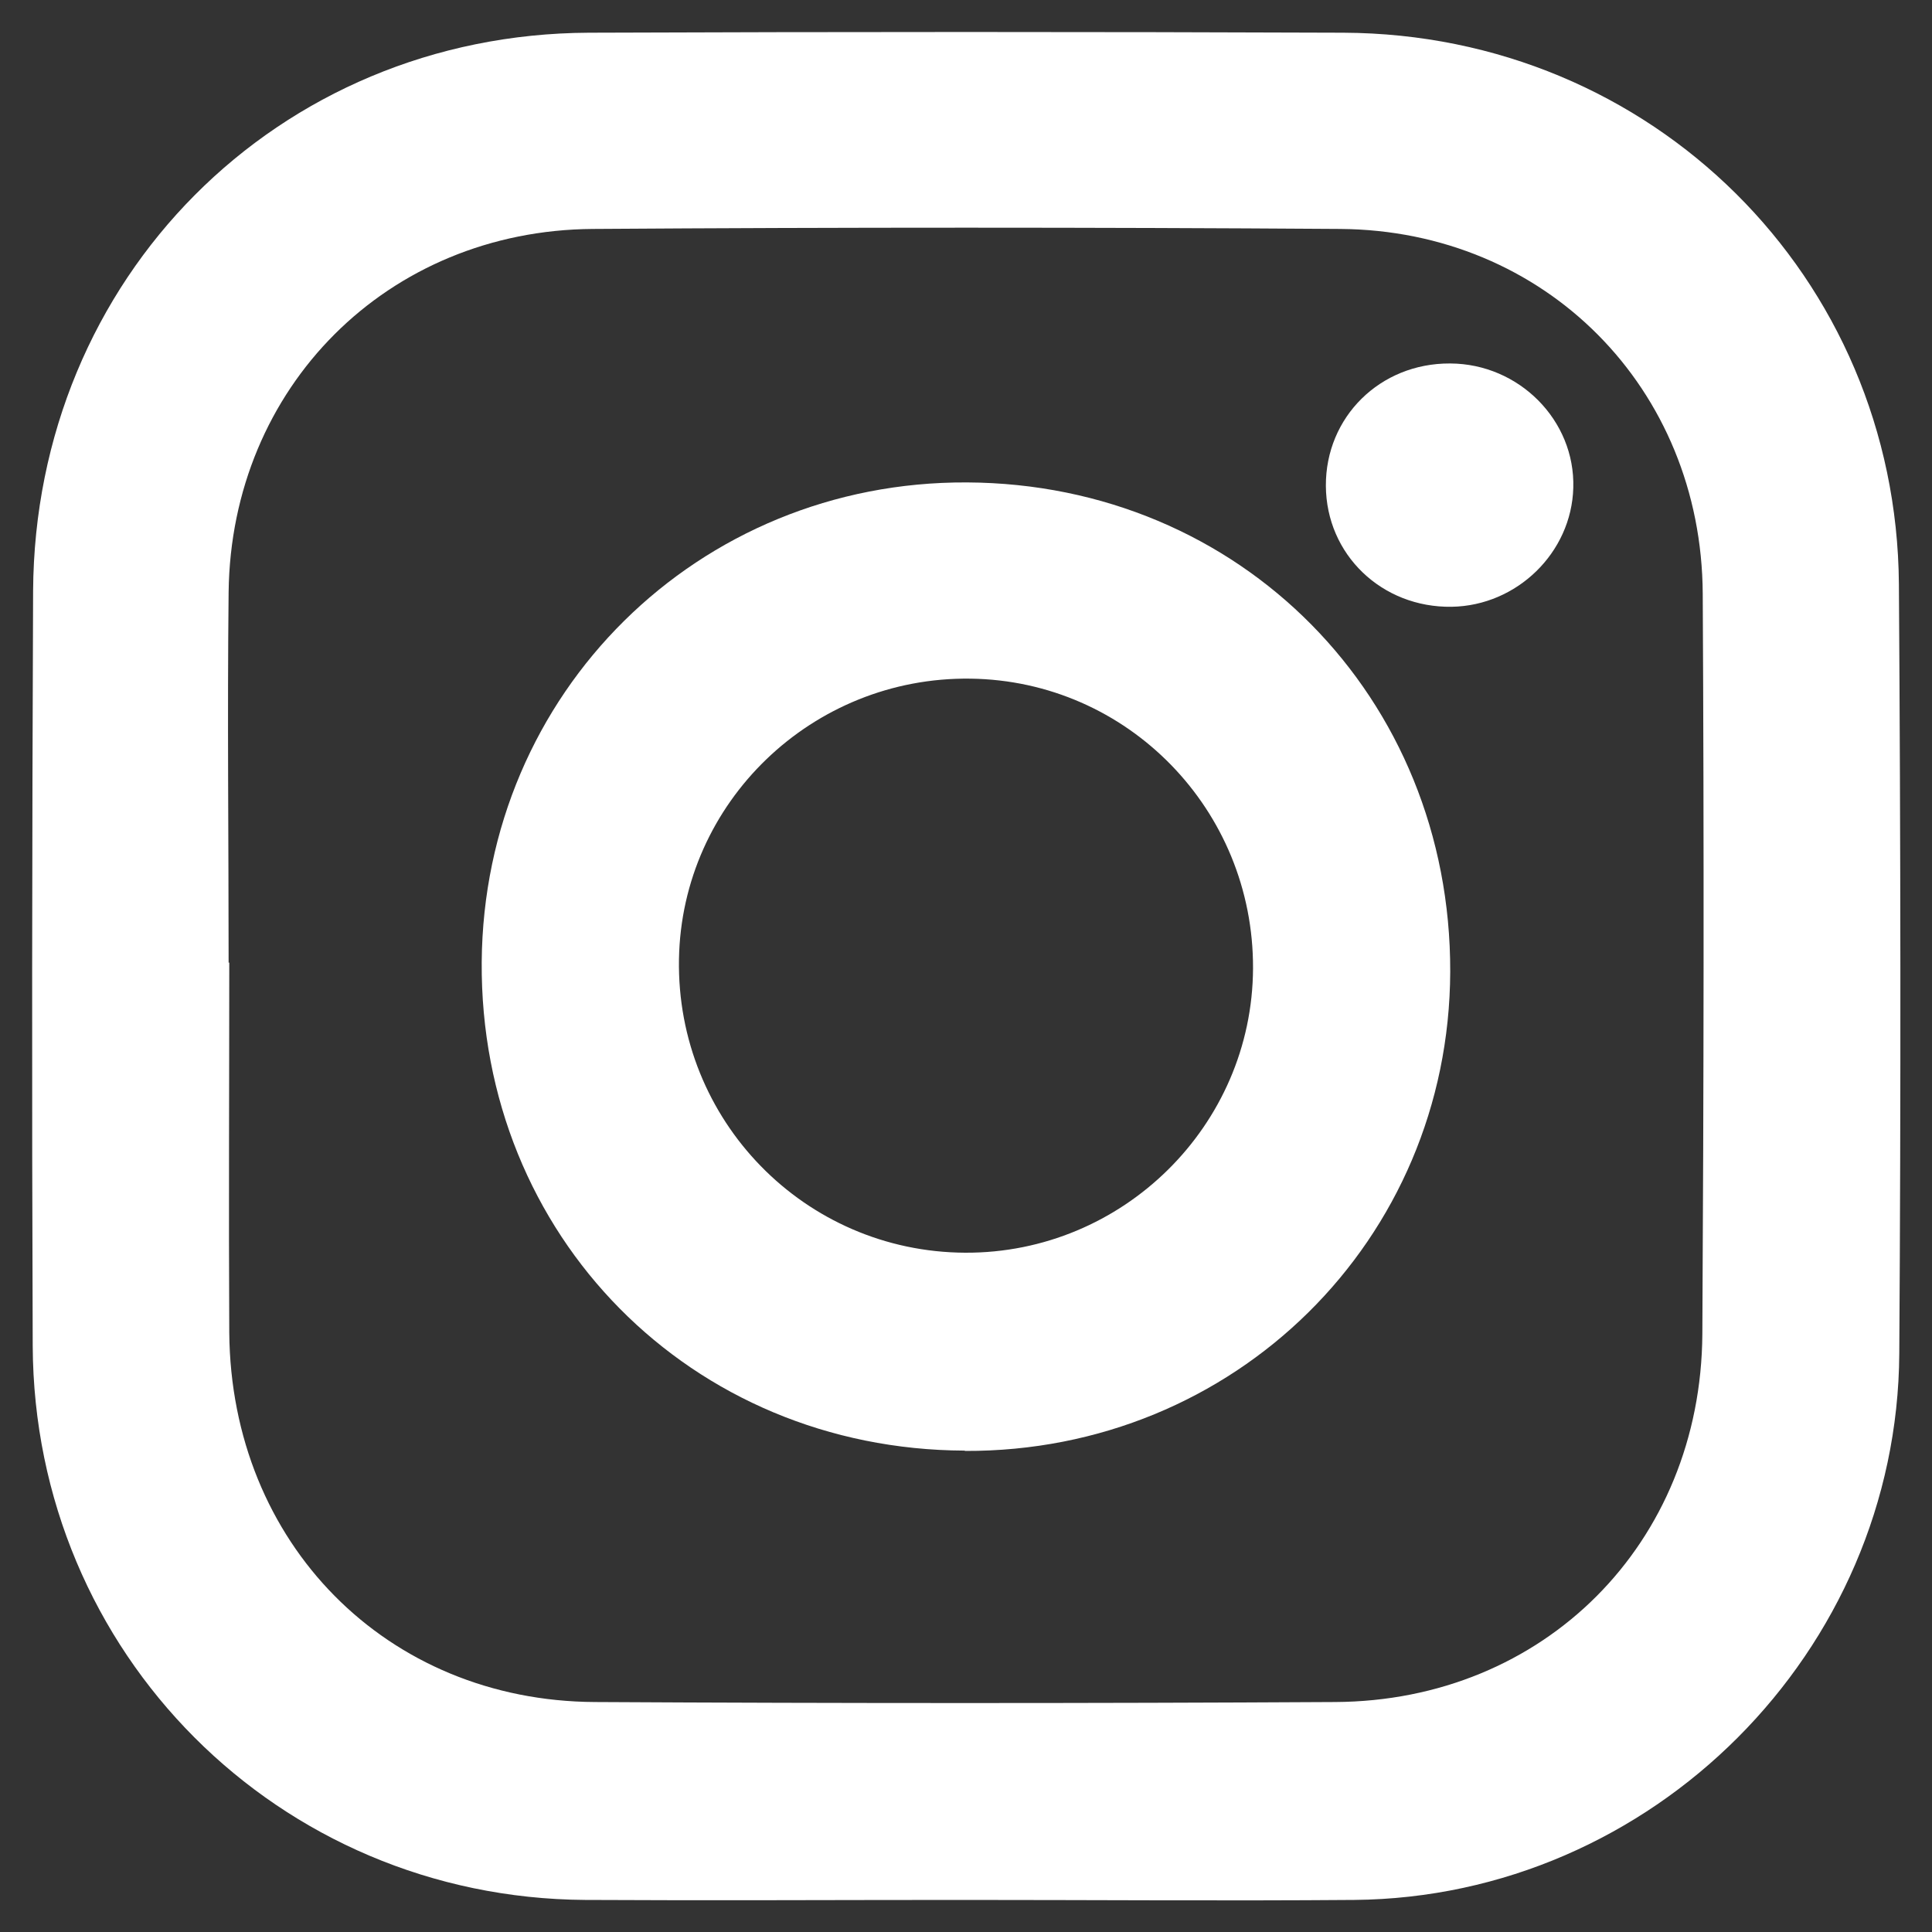 <svg width="30" height="30" viewBox="0 0 30 30" fill="none" xmlns="http://www.w3.org/2000/svg">
<rect x="0" y="0" width="30" height="30" fill="#333333" stroke="none"/>
<path d="M14.942 29.502C12.99 29.502 11.038 29.513 9.085 29.502C4.323 29.471 0.529 25.671 0.508 20.899C0.493 16.994 0.498 13.085 0.514 9.18C0.54 4.318 4.308 0.529 9.143 0.508C13.048 0.493 16.957 0.493 20.862 0.508C25.65 0.529 29.45 4.297 29.486 9.07C29.513 13.053 29.518 17.031 29.492 21.015C29.465 25.65 25.65 29.46 21.03 29.502C19.004 29.518 16.973 29.502 14.947 29.502H14.942ZM3.55 14.947H3.56C3.56 16.863 3.55 18.778 3.56 20.694C3.587 23.961 6.002 26.413 9.238 26.429C13.069 26.45 16.9 26.45 20.73 26.429C23.977 26.413 26.413 23.966 26.434 20.715C26.456 16.884 26.461 13.053 26.44 9.222C26.424 6.028 23.993 3.576 20.809 3.555C16.942 3.529 13.074 3.529 9.206 3.555C6.018 3.576 3.587 6.012 3.55 9.196C3.529 11.111 3.55 13.027 3.55 14.942V14.947Z" fill="white"/>
<path d="M14.979 22.525C10.727 22.509 7.449 19.189 7.48 14.937C7.512 10.759 10.838 7.47 15.016 7.491C19.257 7.512 22.53 10.822 22.519 15.089C22.504 19.257 19.173 22.546 14.984 22.53L14.979 22.525ZM15.068 10.538C12.611 10.506 10.585 12.458 10.543 14.895C10.501 17.399 12.495 19.441 14.989 19.452C17.436 19.462 19.446 17.478 19.457 15.037C19.467 12.574 17.51 10.569 15.068 10.538Z" fill="white"/>
<path d="M22.52 5.644C23.588 5.649 24.461 6.528 24.43 7.575C24.403 8.58 23.556 9.406 22.541 9.422C21.457 9.438 20.594 8.612 20.588 7.544C20.583 6.475 21.43 5.639 22.514 5.644H22.52Z" fill="white"/>
</svg>
